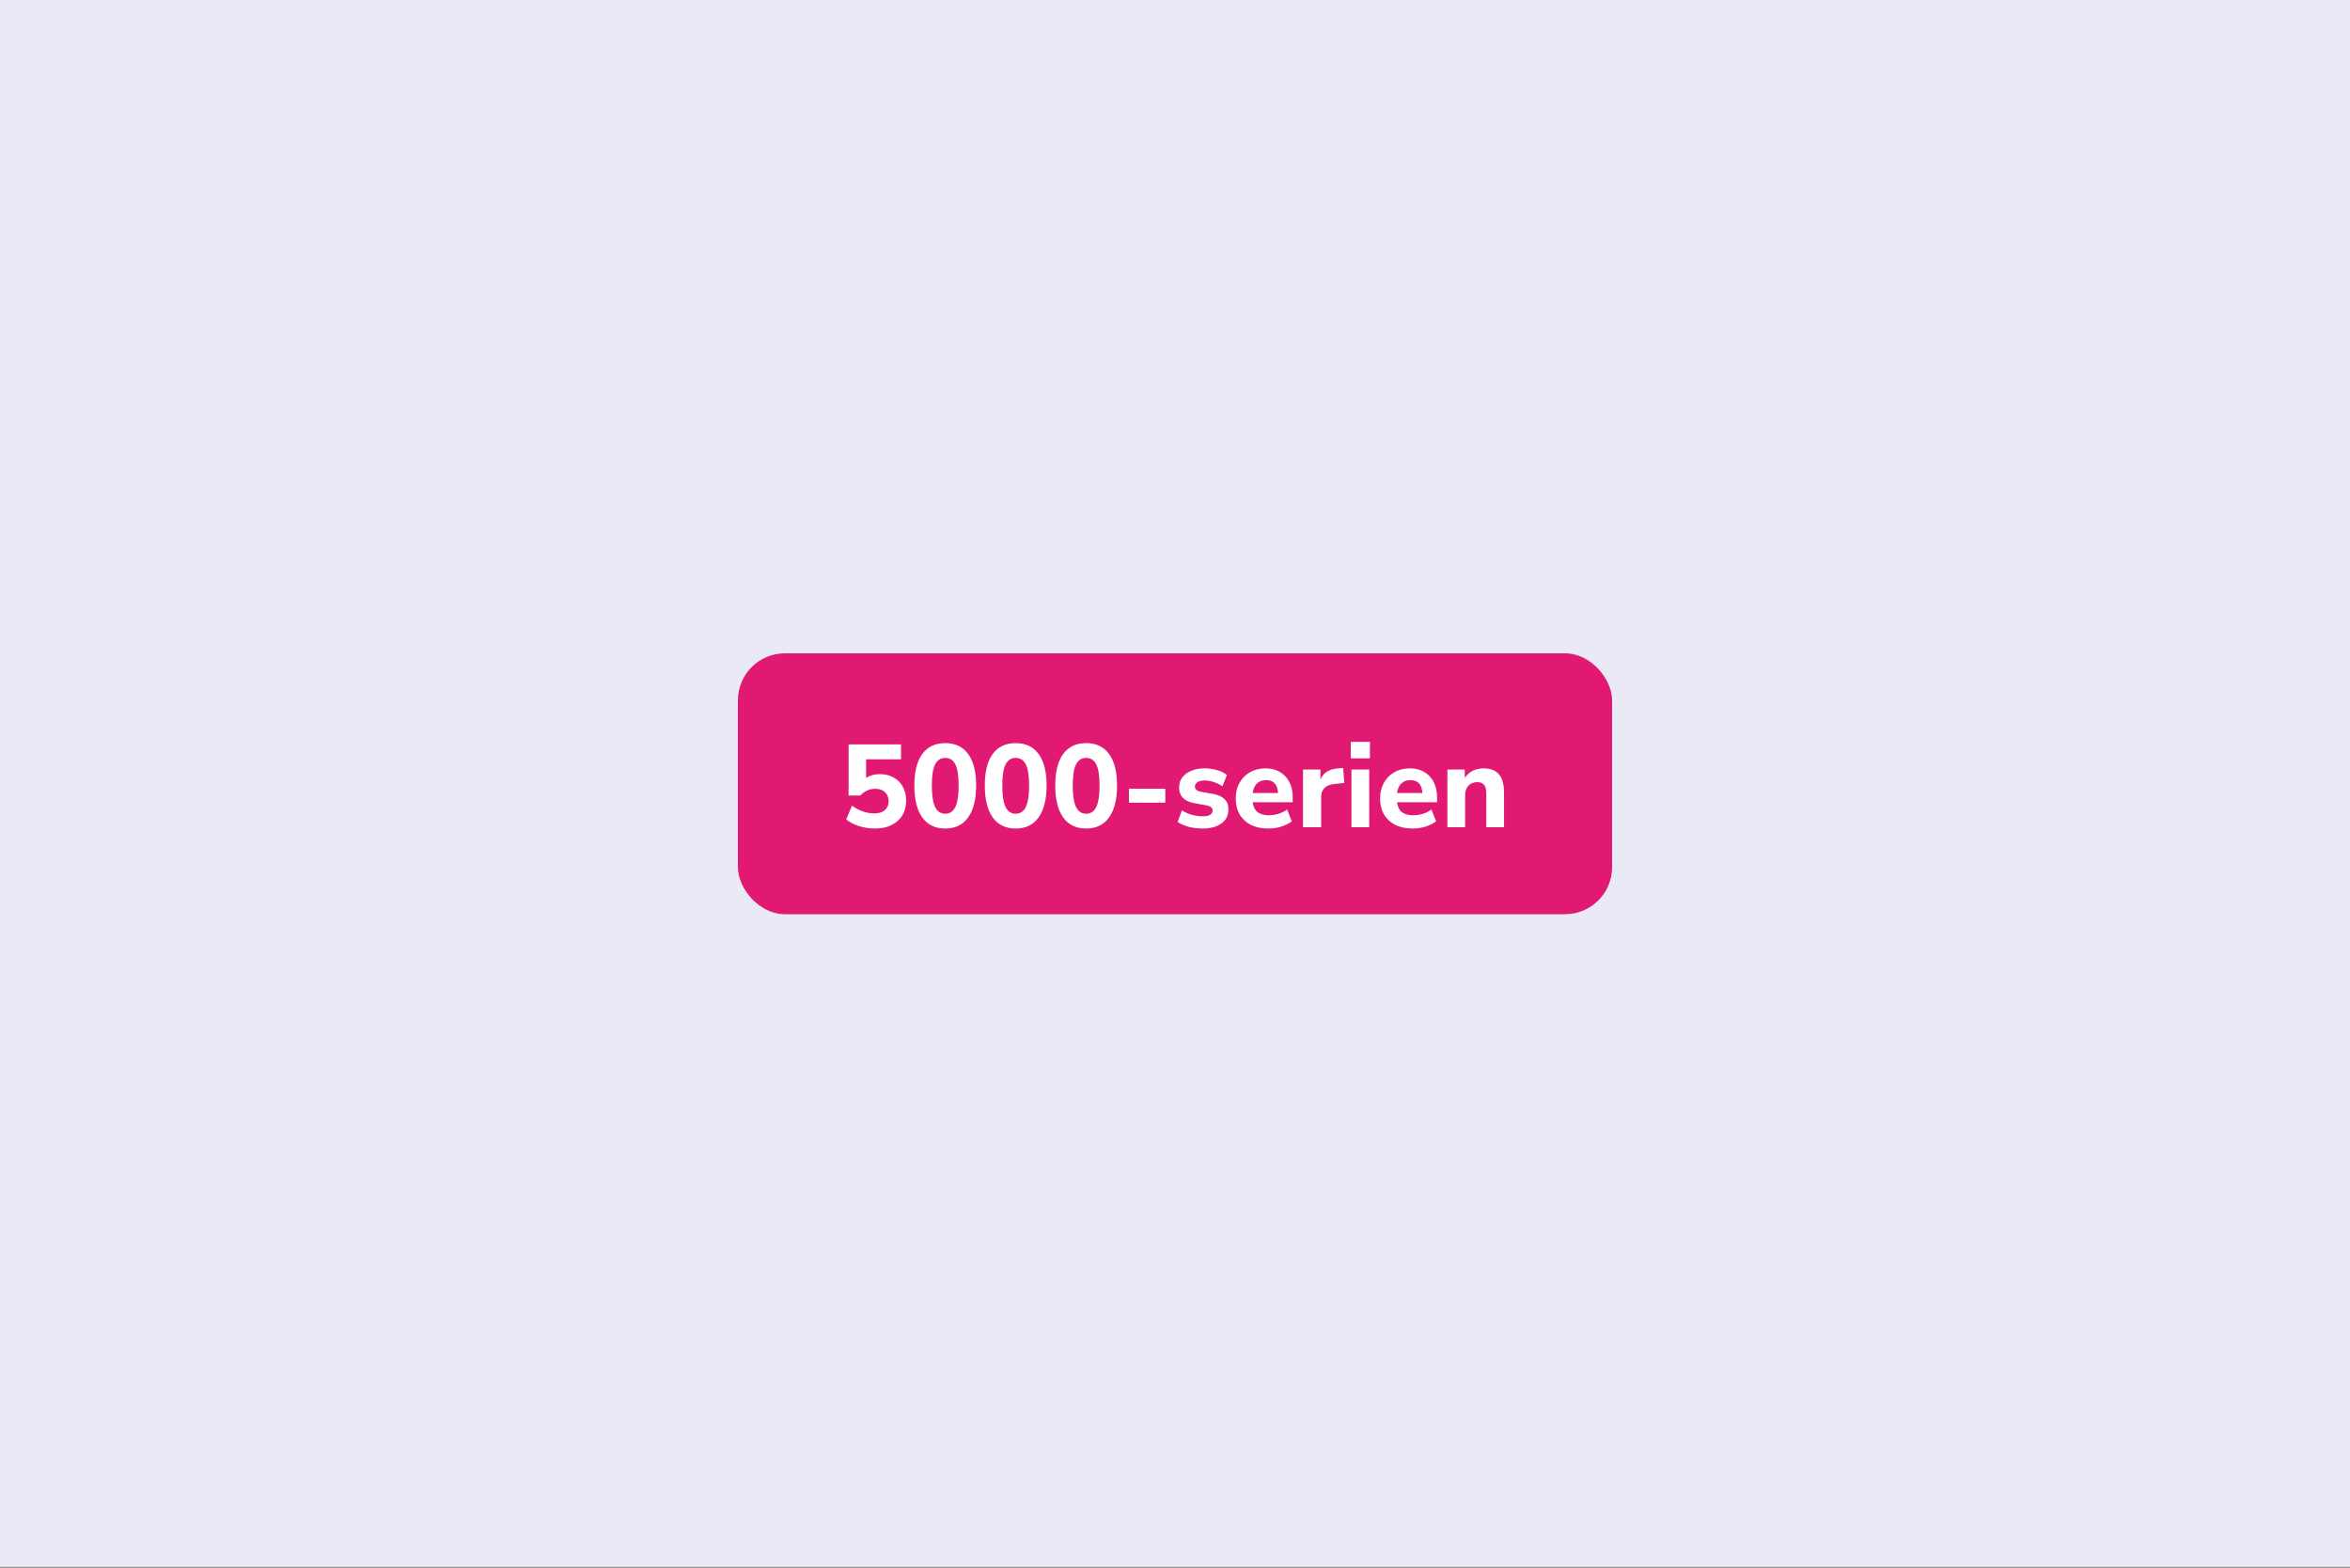 <svg width="1000" height="667" viewBox="0 0 1000 667" fill="none" xmlns="http://www.w3.org/2000/svg">
<rect x="0" y="0" width="1000" height="667" fill="#333333" stroke="none"/>
<rect width="1000" height="666.75" fill="#EAE9F6"/>
<rect x="314" y="278" width="372" height="111" rx="20" fill="#e11973"/>
<path d="M372.301 352.55C369.968 352.55 367.684 352.2 365.451 351.5C363.251 350.767 361.468 349.817 360.101 348.65L362.551 342.8C365.551 345 368.751 346.1 372.151 346.1C374.051 346.1 375.518 345.633 376.551 344.7C377.618 343.767 378.151 342.517 378.151 340.95C378.151 339.35 377.634 338.067 376.601 337.1C375.601 336.133 374.234 335.65 372.501 335.65C370.001 335.65 367.868 336.6 366.101 338.5H361.101V316.75H383.401V323.1H368.551V331C370.184 329.933 372.151 329.4 374.451 329.4C376.684 329.4 378.634 329.883 380.301 330.85C381.968 331.783 383.268 333.1 384.201 334.8C385.134 336.5 385.601 338.467 385.601 340.7C385.601 343.067 385.068 345.133 384.001 346.9C382.934 348.667 381.401 350.05 379.401 351.05C377.401 352.05 375.034 352.55 372.301 352.55ZM402.231 352.55C397.965 352.55 394.698 350.967 392.431 347.8C390.198 344.633 389.081 340.117 389.081 334.25C389.081 328.383 390.198 323.917 392.431 320.85C394.698 317.75 397.965 316.2 402.231 316.2C406.498 316.2 409.748 317.75 411.981 320.85C414.248 323.917 415.381 328.383 415.381 334.25C415.381 340.117 414.248 344.633 411.981 347.8C409.748 350.967 406.498 352.55 402.231 352.55ZM402.231 346.25C404.165 346.25 405.598 345.3 406.531 343.4C407.465 341.467 407.931 338.417 407.931 334.25C407.931 330.083 407.465 327.083 406.531 325.25C405.598 323.417 404.165 322.5 402.231 322.5C400.298 322.5 398.865 323.417 397.931 325.25C396.998 327.083 396.531 330.083 396.531 334.25C396.531 338.417 396.998 341.467 397.931 343.4C398.865 345.3 400.298 346.25 402.231 346.25ZM432.212 352.55C427.945 352.55 424.679 350.967 422.412 347.8C420.179 344.633 419.062 340.117 419.062 334.25C419.062 328.383 420.179 323.917 422.412 320.85C424.679 317.75 427.945 316.2 432.212 316.2C436.479 316.2 439.729 317.75 441.962 320.85C444.229 323.917 445.362 328.383 445.362 334.25C445.362 340.117 444.229 344.633 441.962 347.8C439.729 350.967 436.479 352.55 432.212 352.55ZM432.212 346.25C434.145 346.25 435.579 345.3 436.512 343.4C437.445 341.467 437.912 338.417 437.912 334.25C437.912 330.083 437.445 327.083 436.512 325.25C435.579 323.417 434.145 322.5 432.212 322.5C430.279 322.5 428.845 323.417 427.912 325.25C426.979 327.083 426.512 330.083 426.512 334.25C426.512 338.417 426.979 341.467 427.912 343.4C428.845 345.3 430.279 346.25 432.212 346.25ZM462.192 352.55C457.926 352.55 454.659 350.967 452.392 347.8C450.159 344.633 449.042 340.117 449.042 334.25C449.042 328.383 450.159 323.917 452.392 320.85C454.659 317.75 457.926 316.2 462.192 316.2C466.459 316.2 469.709 317.75 471.942 320.85C474.209 323.917 475.342 328.383 475.342 334.25C475.342 340.117 474.209 344.633 471.942 347.8C469.709 350.967 466.459 352.55 462.192 352.55ZM462.192 346.25C464.126 346.25 465.559 345.3 466.492 343.4C467.426 341.467 467.892 338.417 467.892 334.25C467.892 330.083 467.426 327.083 466.492 325.25C465.559 323.417 464.126 322.5 462.192 322.5C460.259 322.5 458.826 323.417 457.892 325.25C456.959 327.083 456.492 330.083 456.492 334.25C456.492 338.417 456.959 341.467 457.892 343.4C458.826 345.3 460.259 346.25 462.192 346.25ZM480.423 341.55V335.6H495.873V341.55H480.423ZM511.836 352.55C509.669 352.55 507.653 352.3 505.786 351.8C503.919 351.3 502.369 350.617 501.136 349.75L502.936 344.85C504.169 345.617 505.569 346.233 507.136 346.7C508.736 347.133 510.319 347.35 511.886 347.35C513.286 347.35 514.319 347.133 514.986 346.7C515.653 346.233 515.986 345.633 515.986 344.9C515.986 343.733 515.136 343 513.436 342.7L508.186 341.75C506.086 341.383 504.486 340.633 503.386 339.5C502.286 338.367 501.736 336.883 501.736 335.05C501.736 333.383 502.203 331.95 503.136 330.75C504.069 329.55 505.353 328.617 506.986 327.95C508.619 327.283 510.503 326.95 512.636 326.95C514.403 326.95 516.119 327.183 517.786 327.65C519.453 328.083 520.886 328.783 522.086 329.75L520.186 334.6C519.186 333.867 517.986 333.267 516.586 332.8C515.219 332.333 513.936 332.1 512.736 332.1C511.236 332.1 510.153 332.35 509.486 332.85C508.819 333.317 508.486 333.917 508.486 334.65C508.486 335.817 509.269 336.55 510.836 336.85L516.086 337.8C518.253 338.167 519.903 338.9 521.036 340C522.169 341.067 522.736 342.533 522.736 344.4C522.736 346.967 521.736 348.967 519.736 350.4C517.736 351.833 515.103 352.55 511.836 352.55ZM539.796 352.55C536.896 352.55 534.396 352.033 532.296 351C530.229 349.933 528.629 348.45 527.496 346.55C526.396 344.617 525.846 342.35 525.846 339.75C525.846 337.217 526.379 335 527.446 333.1C528.546 331.167 530.029 329.667 531.896 328.6C533.796 327.5 535.979 326.95 538.446 326.95C542.012 326.95 544.846 328.083 546.946 330.35C549.046 332.583 550.096 335.617 550.096 339.45V341.35H533.046C533.312 343.283 534.012 344.7 535.146 345.6C536.312 346.467 537.912 346.9 539.946 346.9C541.279 346.9 542.629 346.7 543.996 346.3C545.362 345.9 546.596 345.283 547.696 344.45L549.696 349.5C548.462 350.433 546.946 351.183 545.146 351.75C543.379 352.283 541.596 352.55 539.796 352.55ZM538.746 331.95C537.146 331.95 535.846 332.433 534.846 333.4C533.879 334.367 533.279 335.717 533.046 337.45H543.846C543.646 333.783 541.946 331.95 538.746 331.95ZM554.487 352V327.45H561.887V331.7C563.054 328.833 565.554 327.25 569.387 326.95L571.587 326.8L572.037 333.15L567.787 333.6C564.054 333.967 562.187 335.867 562.187 339.3V352H554.487ZM574.792 322.7V315.65H582.942V322.7H574.792ZM575.092 352V327.45H582.642V352H575.092ZM601.221 352.55C598.321 352.55 595.821 352.033 593.721 351C591.655 349.933 590.055 348.45 588.921 346.55C587.821 344.617 587.271 342.35 587.271 339.75C587.271 337.217 587.805 335 588.871 333.1C589.971 331.167 591.455 329.667 593.321 328.6C595.221 327.5 597.405 326.95 599.871 326.95C603.438 326.95 606.271 328.083 608.371 330.35C610.471 332.583 611.521 335.617 611.521 339.45V341.35H594.471C594.738 343.283 595.438 344.7 596.571 345.6C597.738 346.467 599.338 346.9 601.371 346.9C602.705 346.9 604.055 346.7 605.421 346.3C606.788 345.9 608.021 345.283 609.121 344.45L611.121 349.5C609.888 350.433 608.371 351.183 606.571 351.75C604.805 352.283 603.021 352.55 601.221 352.55ZM600.171 331.95C598.571 331.95 597.271 332.433 596.271 333.4C595.305 334.367 594.705 335.717 594.471 337.45H605.271C605.071 333.783 603.371 331.95 600.171 331.95ZM615.913 352V327.45H623.313V331.05C624.146 329.717 625.263 328.7 626.663 328C628.063 327.3 629.629 326.95 631.363 326.95C634.263 326.95 636.429 327.8 637.863 329.5C639.296 331.167 640.013 333.75 640.013 337.25V352H632.463V337.6C632.463 335.9 632.146 334.683 631.513 333.95C630.879 333.183 629.946 332.8 628.713 332.8C627.113 332.8 625.829 333.3 624.863 334.3C623.929 335.3 623.463 336.633 623.463 338.3V352H615.913Z" fill="white"/>
</svg>
